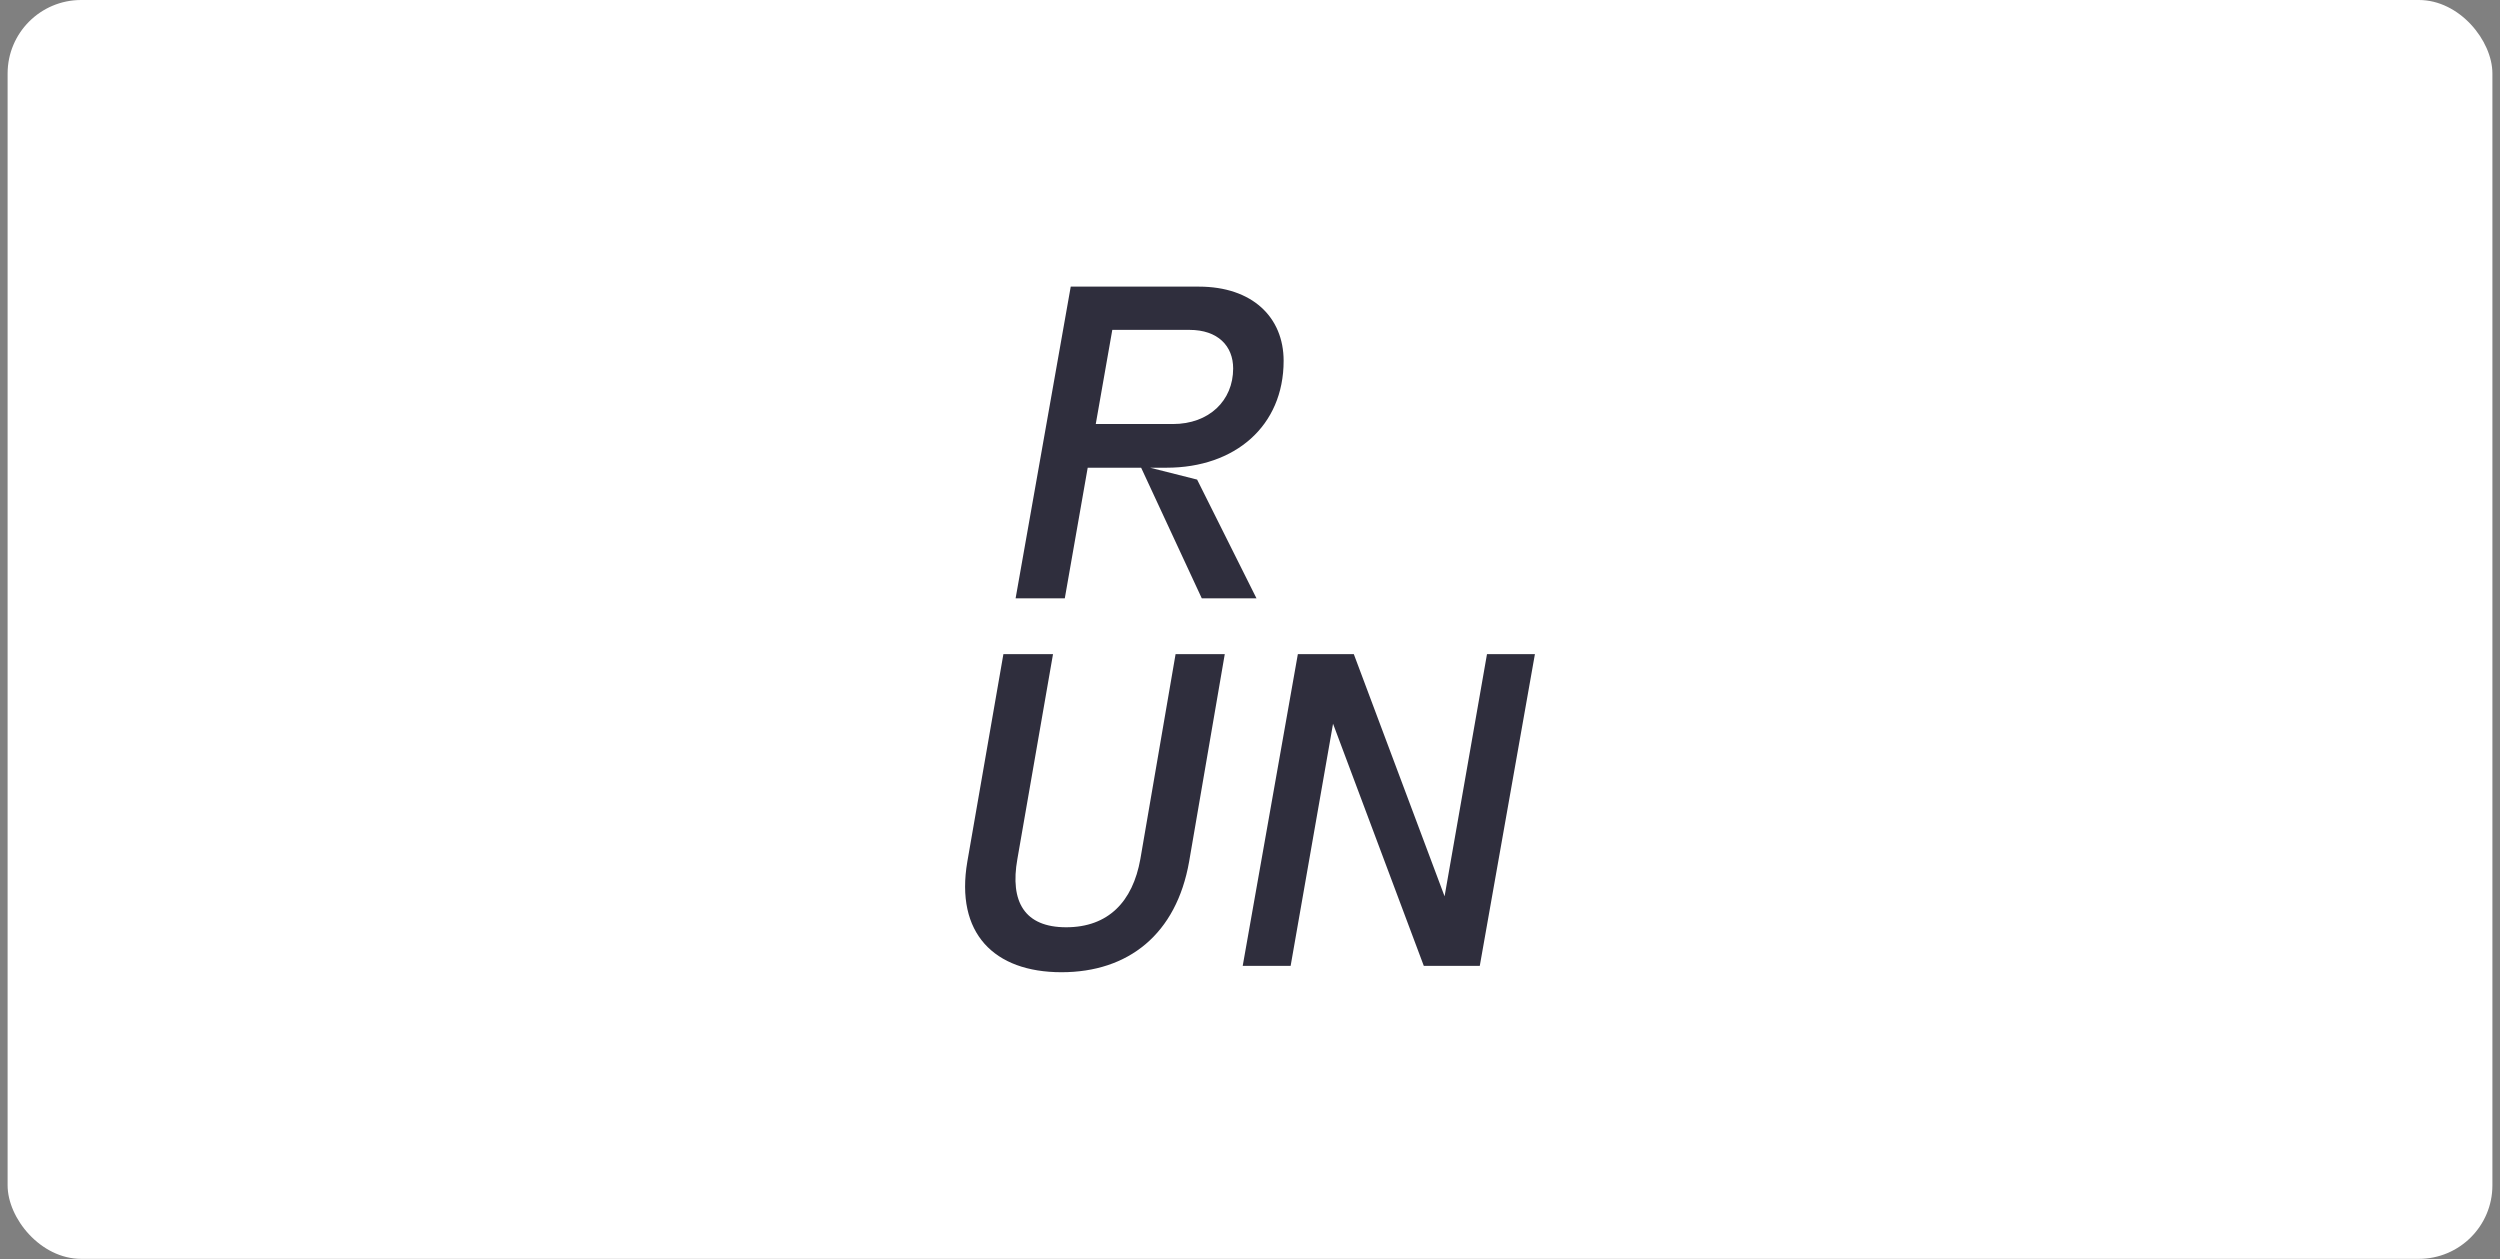 <svg width="272" height="137" viewBox="0 0 272 137" fill="none" xmlns="http://www.w3.org/2000/svg">
<rect x="0" y="0" width="272" height="137" fill="#808080" stroke="none"/>
<rect x="0.828" width="270.345" height="136.963" rx="8" fill="#ffffff"/>
<path d="M109.169 71.173L105.247 93.736C103.909 101.533 108.154 105.778 115.49 105.778C122.78 105.778 127.994 101.626 129.378 93.736L133.254 71.173L127.902 71.173L124.072 93.459C123.242 98.119 120.565 100.887 115.998 100.887C111.476 100.887 109.861 98.119 110.691 93.459L114.567 71.173L109.169 71.173Z" fill="#2F2E3D"/>
<path d="M161.784 71.173L157.17 97.519L147.296 71.173L141.206 71.173L135.207 105.086H140.421L145.035 78.74L154.909 105.086L161 105.086L166.998 71.173L161.784 71.173Z" fill="#2F2E3D"/>
<path d="M125.124 50.887H126.924C134.353 50.887 139.659 46.365 139.659 39.259C139.659 34.507 136.244 31.185 130.431 31.185L116.496 31.185L110.498 65.098H115.85L118.342 50.887L124.156 50.887L130.754 65.098L136.706 65.098L130.246 52.179L125.124 50.887ZM121.018 35.891L129.416 35.891C132.507 35.891 134.168 37.644 134.168 40.09C134.168 43.596 131.538 46.134 127.616 46.134L119.219 46.134L121.018 35.891Z" fill="#2F2E3D"/>
</svg>
